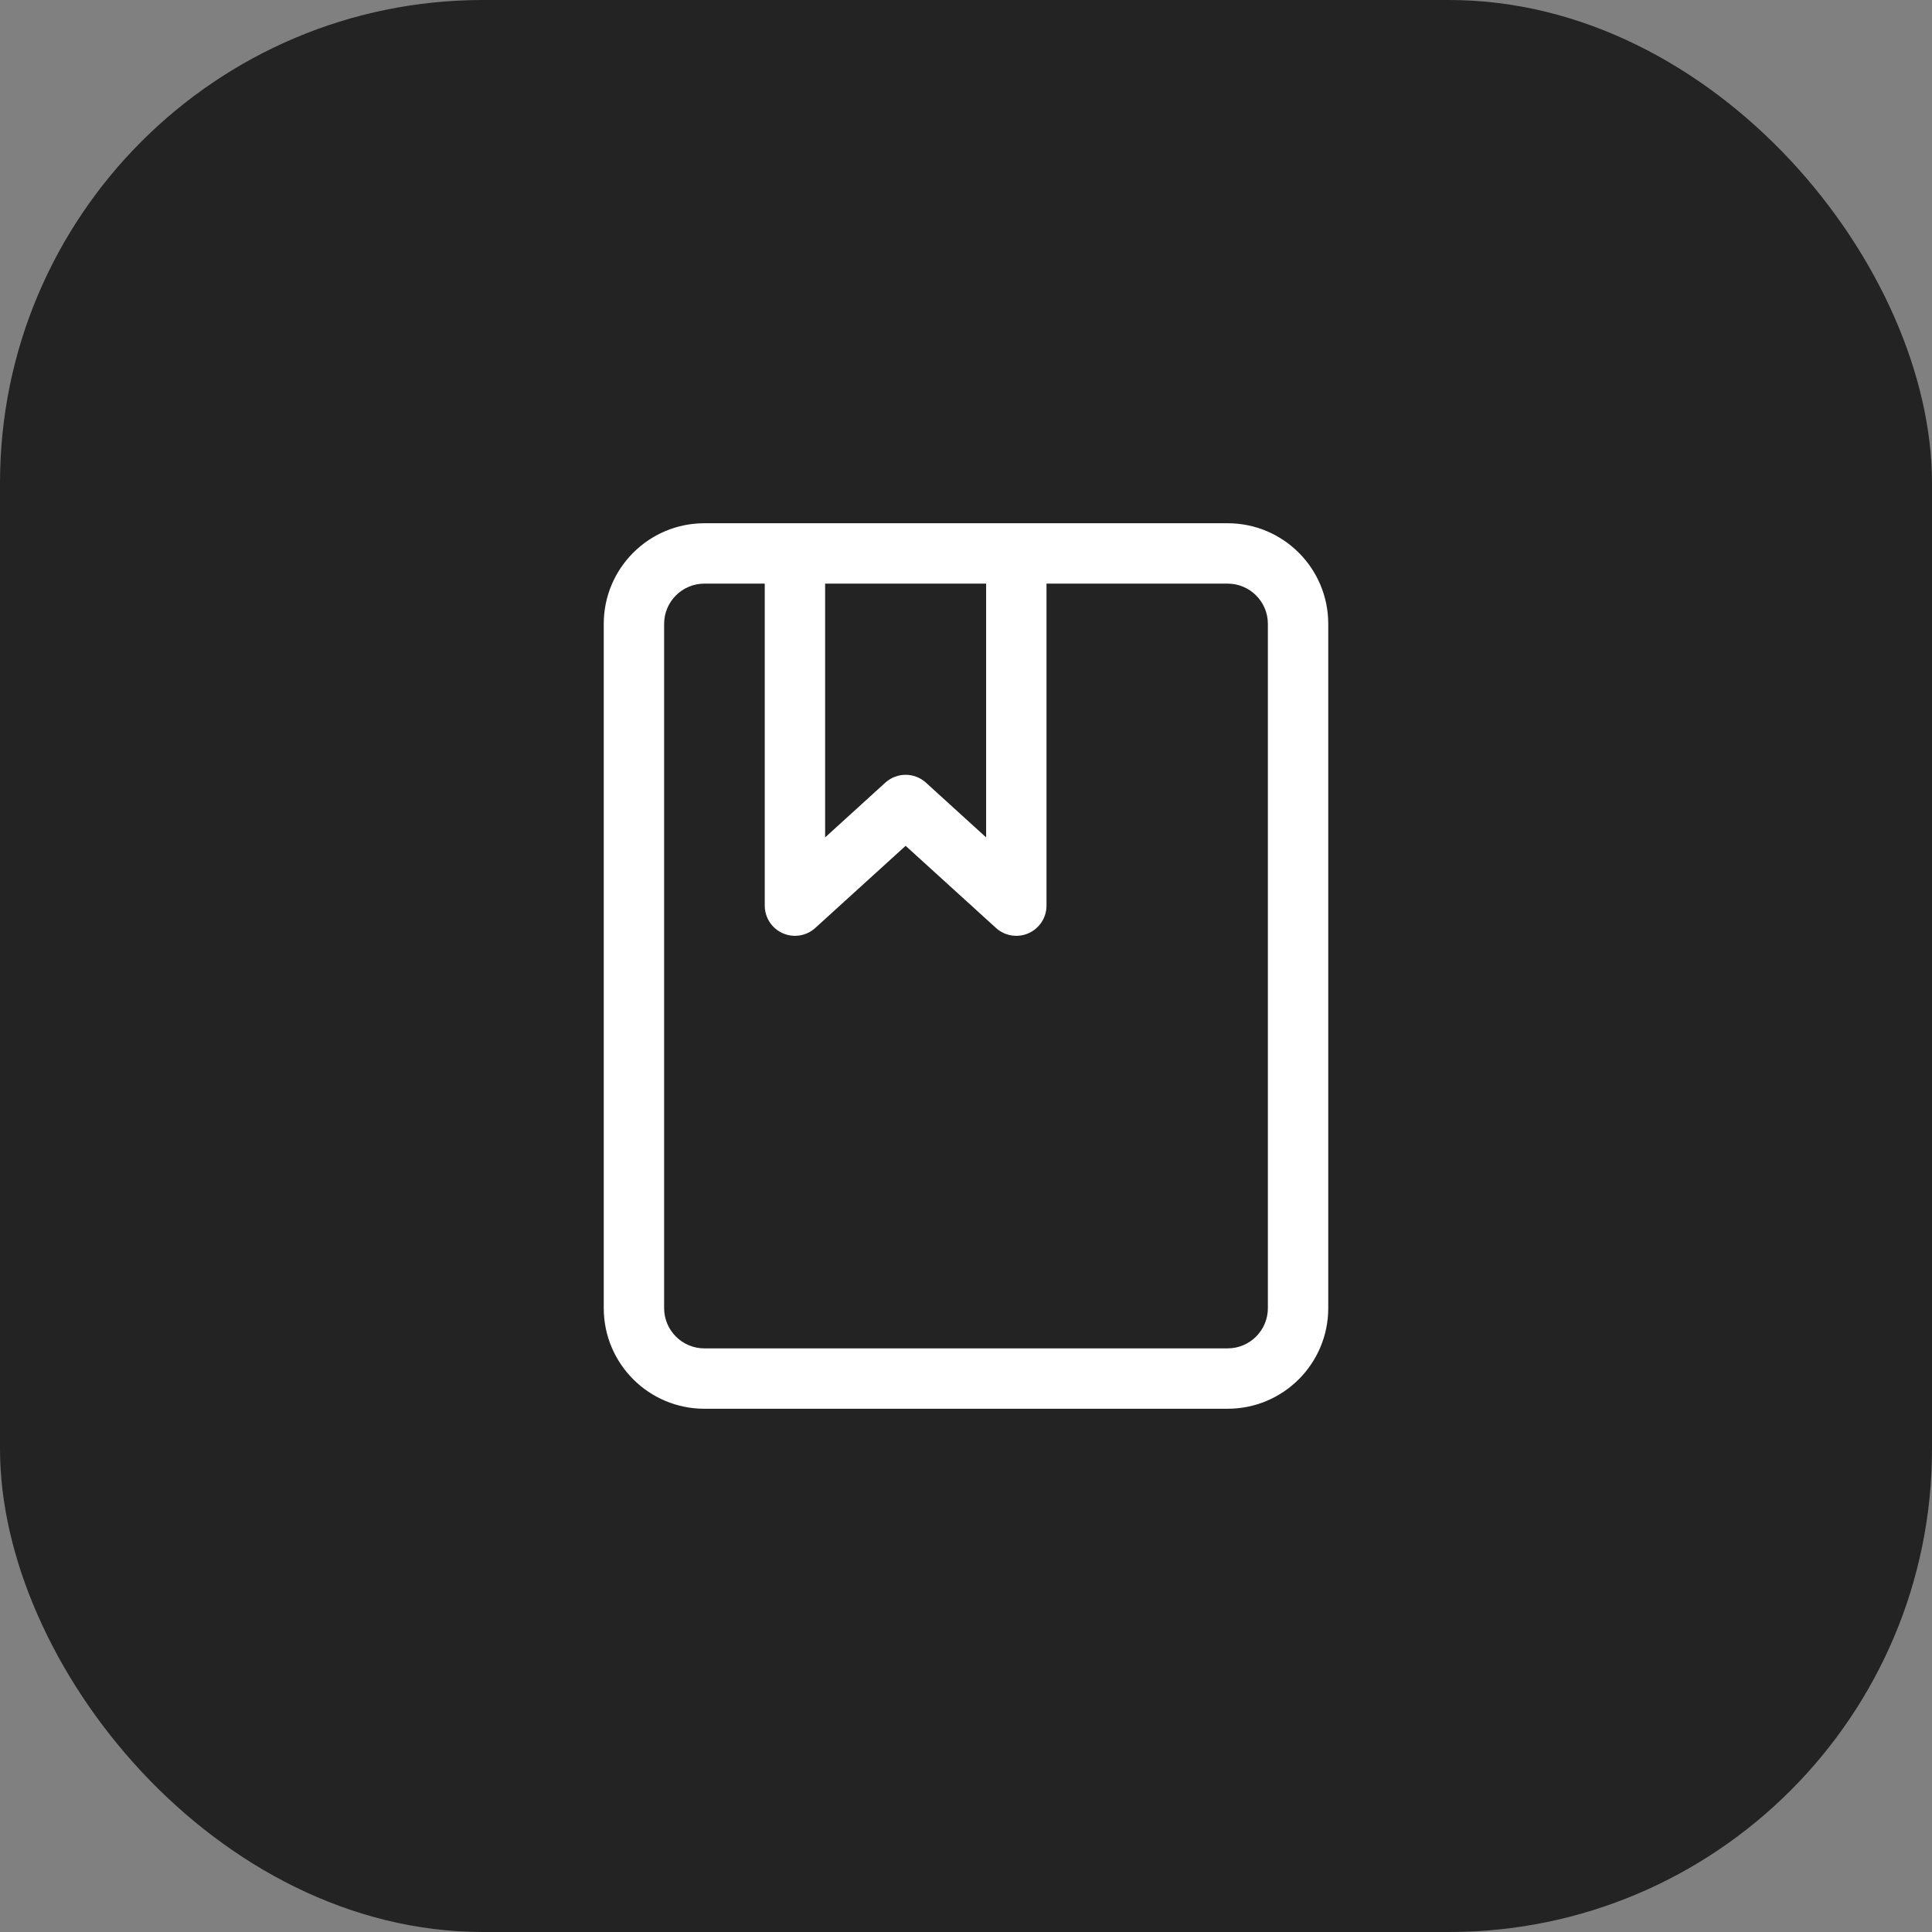 <svg width="48" height="48" viewBox="0 0 48 48" fill="none" xmlns="http://www.w3.org/2000/svg">
<rect x="0" y="0" width="48" height="48" fill="#808080" stroke="none"/>
<rect width="48" height="48" rx="12" fill="#232323"/>
<path fill-rule="evenodd" clip-rule="evenodd" d="M15 15.5C15 14.119 16.119 13 17.5 13H30.5C31.881 13 33 14.119 33 15.5V32.5C33 33.881 31.881 35 30.5 35H17.5C16.119 35 15 33.881 15 32.5V15.5ZM26 14.5H30.5C31.052 14.5 31.5 14.948 31.5 15.5V32.5C31.5 33.052 31.052 33.5 30.5 33.5H17.5C16.948 33.5 16.5 33.052 16.5 32.5V15.5C16.5 14.948 16.948 14.5 17.5 14.5H19V22.5C19 22.797 19.175 23.066 19.447 23.186C19.718 23.306 20.035 23.255 20.255 23.055L22.5 21.014L24.745 23.055C24.965 23.255 25.282 23.306 25.553 23.186C25.825 23.066 26 22.797 26 22.5V14.5ZM24.5 14.5H20.5V20.805L21.995 19.445C22.282 19.185 22.718 19.185 23.005 19.445L24.5 20.805V14.5Z" fill="white"/>
</svg>
